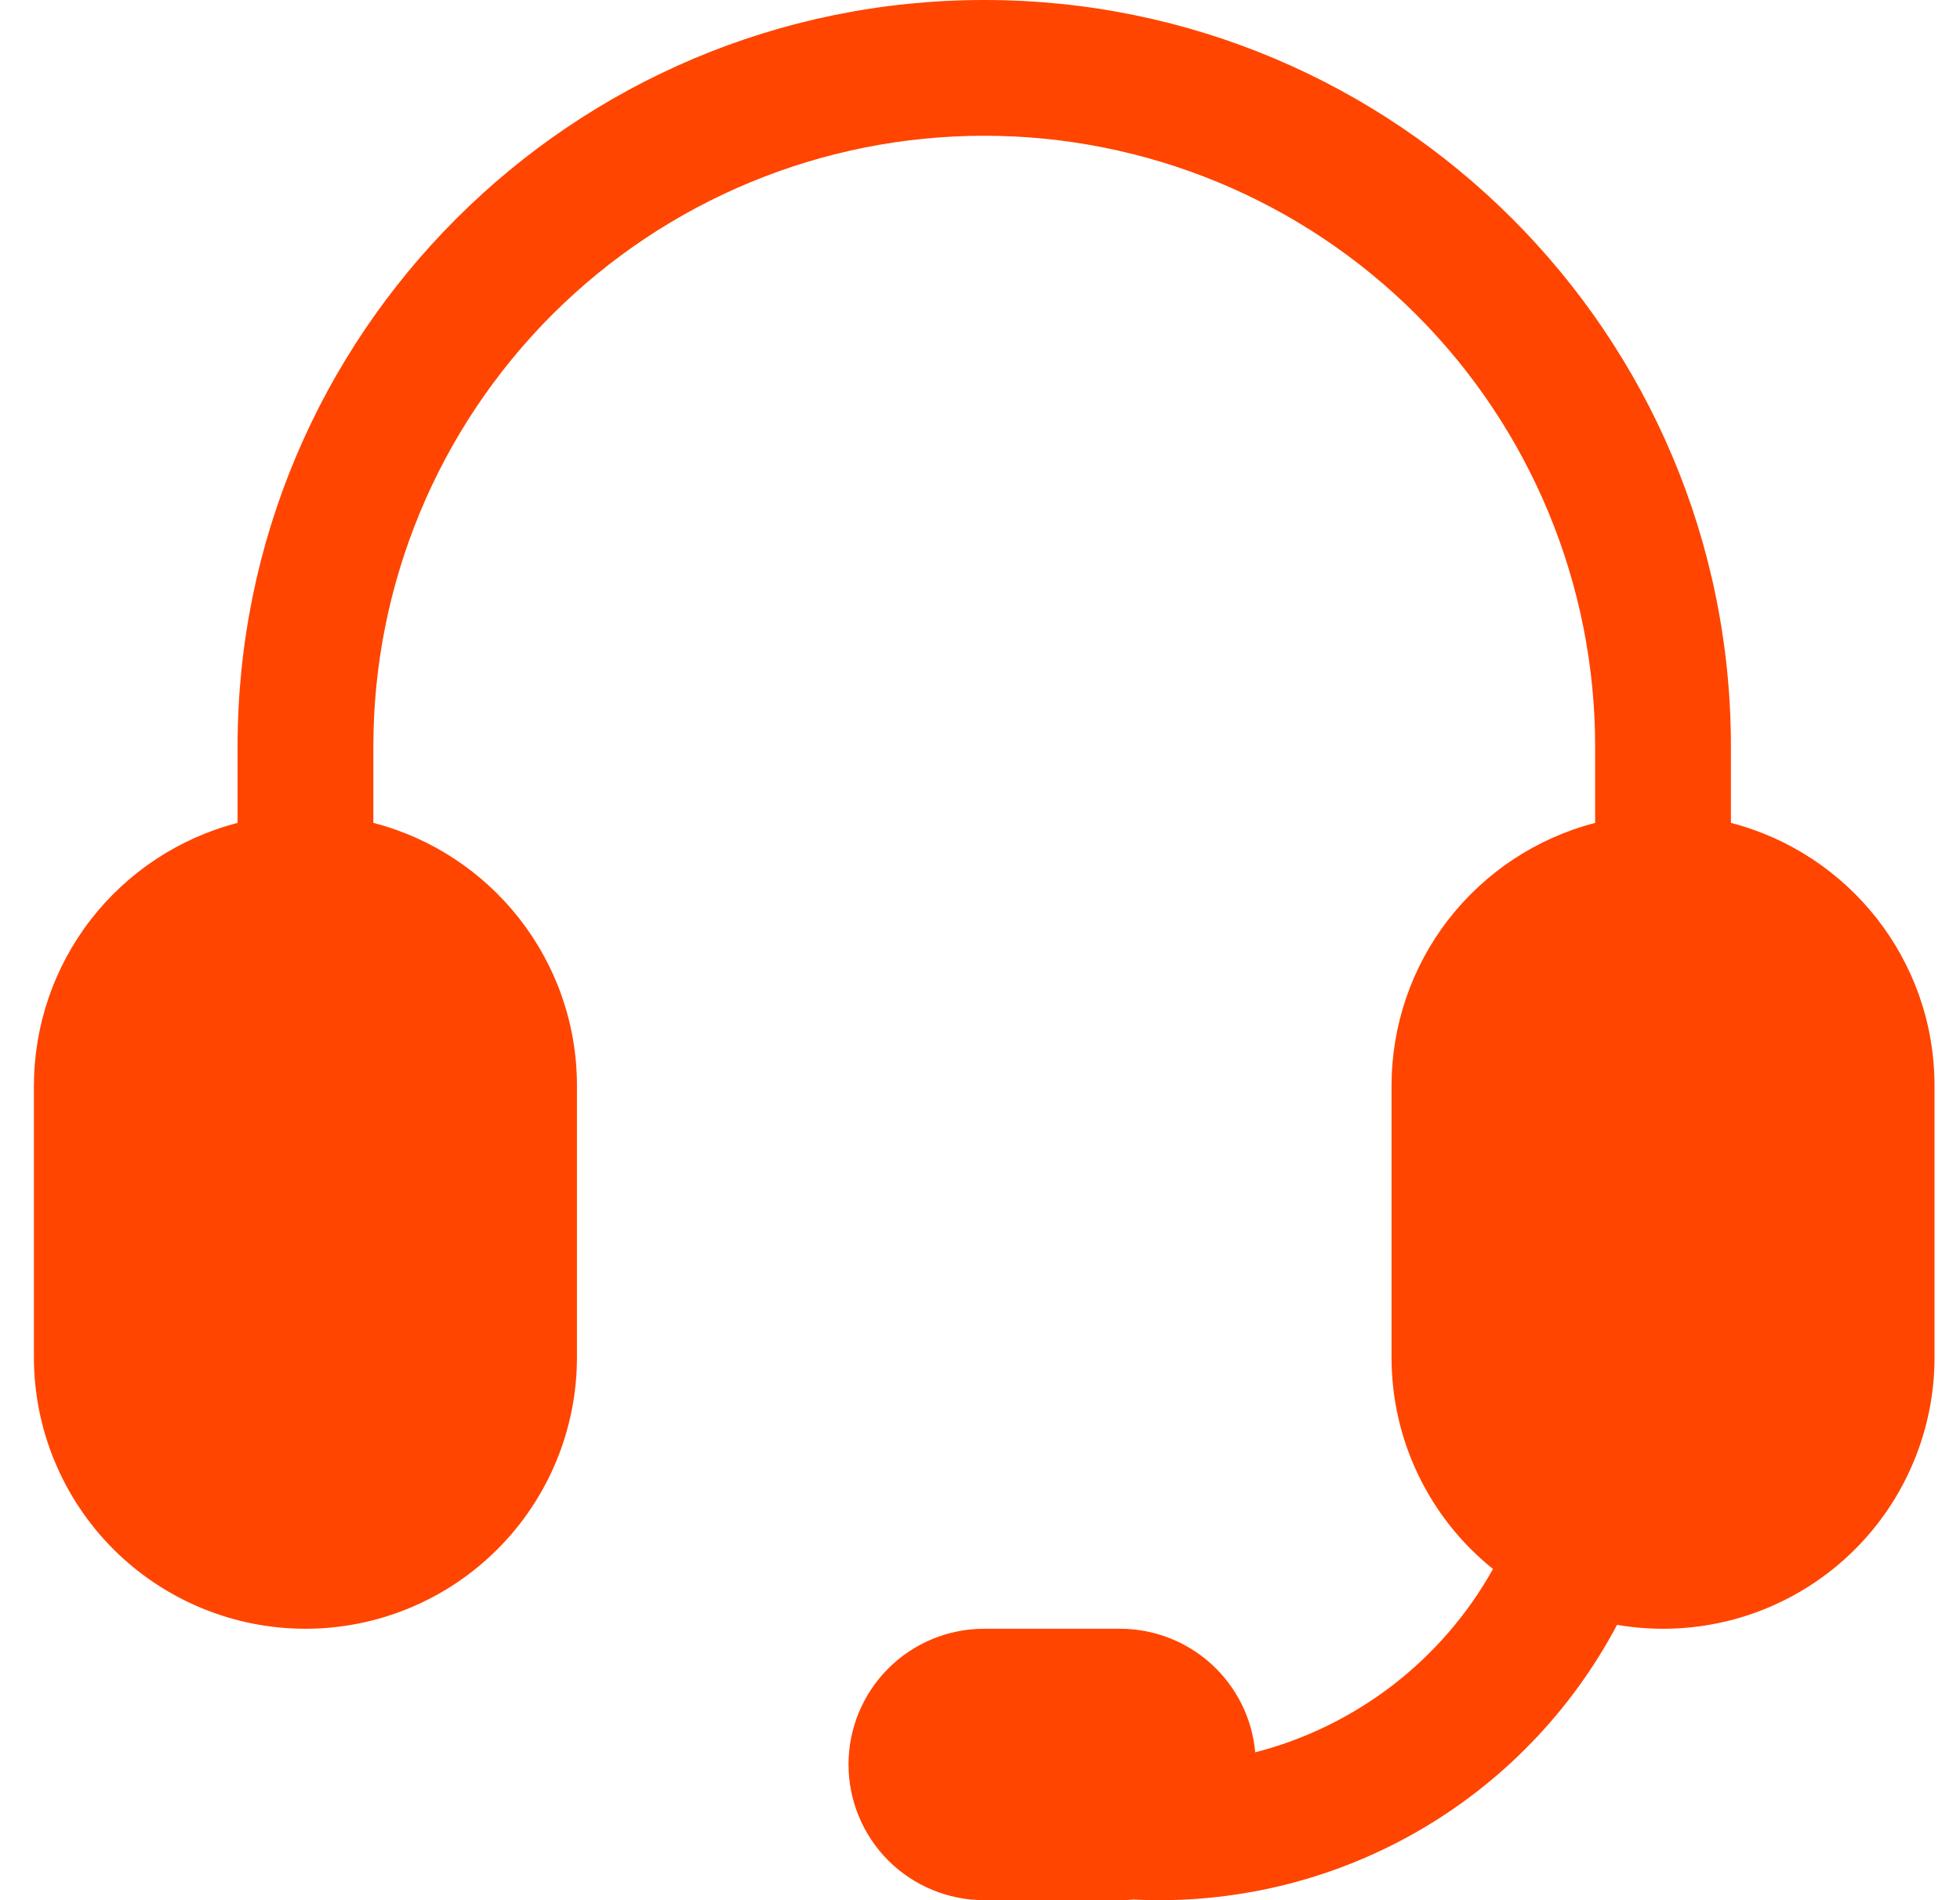 <svg width="33" height="32" viewBox="0 0 33 32" fill="none" xmlns="http://www.w3.org/2000/svg">
<path d="M4 12.571C4 5.629 9.629 0 16.571 0C23.514 0 29.143 5.629 29.143 12.571V13.858C31.114 14.366 32.571 16.155 32.571 18.286V22.857C32.572 23.523 32.426 24.181 32.145 24.785C31.865 25.389 31.456 25.924 30.947 26.353C30.438 26.782 29.841 27.095 29.198 27.27C28.555 27.444 27.883 27.476 27.226 27.363C26.45 28.829 25.272 30.043 23.83 30.863C22.388 31.682 20.742 32.072 19.086 31.989C19.01 31.996 18.933 32 18.857 32H16.571C15.965 32 15.384 31.759 14.955 31.331C14.527 30.902 14.286 30.32 14.286 29.714C14.286 29.108 14.527 28.527 14.955 28.098C15.384 27.669 15.965 27.429 16.571 27.429H18.857C19.428 27.429 19.978 27.642 20.399 28.027C20.821 28.412 21.083 28.941 21.134 29.51C21.975 29.293 22.764 28.907 23.452 28.377C24.14 27.846 24.714 27.181 25.137 26.422C24.603 25.994 24.172 25.451 23.877 24.834C23.581 24.217 23.428 23.541 23.429 22.857V18.286C23.429 17.272 23.765 16.287 24.386 15.486C25.007 14.685 25.876 14.112 26.857 13.858V12.571C26.857 9.843 25.773 7.227 23.845 5.298C21.916 3.369 19.299 2.286 16.571 2.286C13.844 2.286 11.227 3.369 9.298 5.298C7.369 7.227 6.286 9.843 6.286 12.571V13.858C8.257 14.366 9.714 16.155 9.714 18.286V22.857C9.714 24.07 9.233 25.232 8.375 26.09C7.518 26.947 6.355 27.429 5.143 27.429C3.93 27.429 2.768 26.947 1.91 26.09C1.053 25.232 0.571 24.07 0.571 22.857V18.286C0.572 17.272 0.908 16.287 1.529 15.486C2.15 14.685 3.019 14.112 4 13.858V12.571Z" fill="#ff4500"/>
</svg>